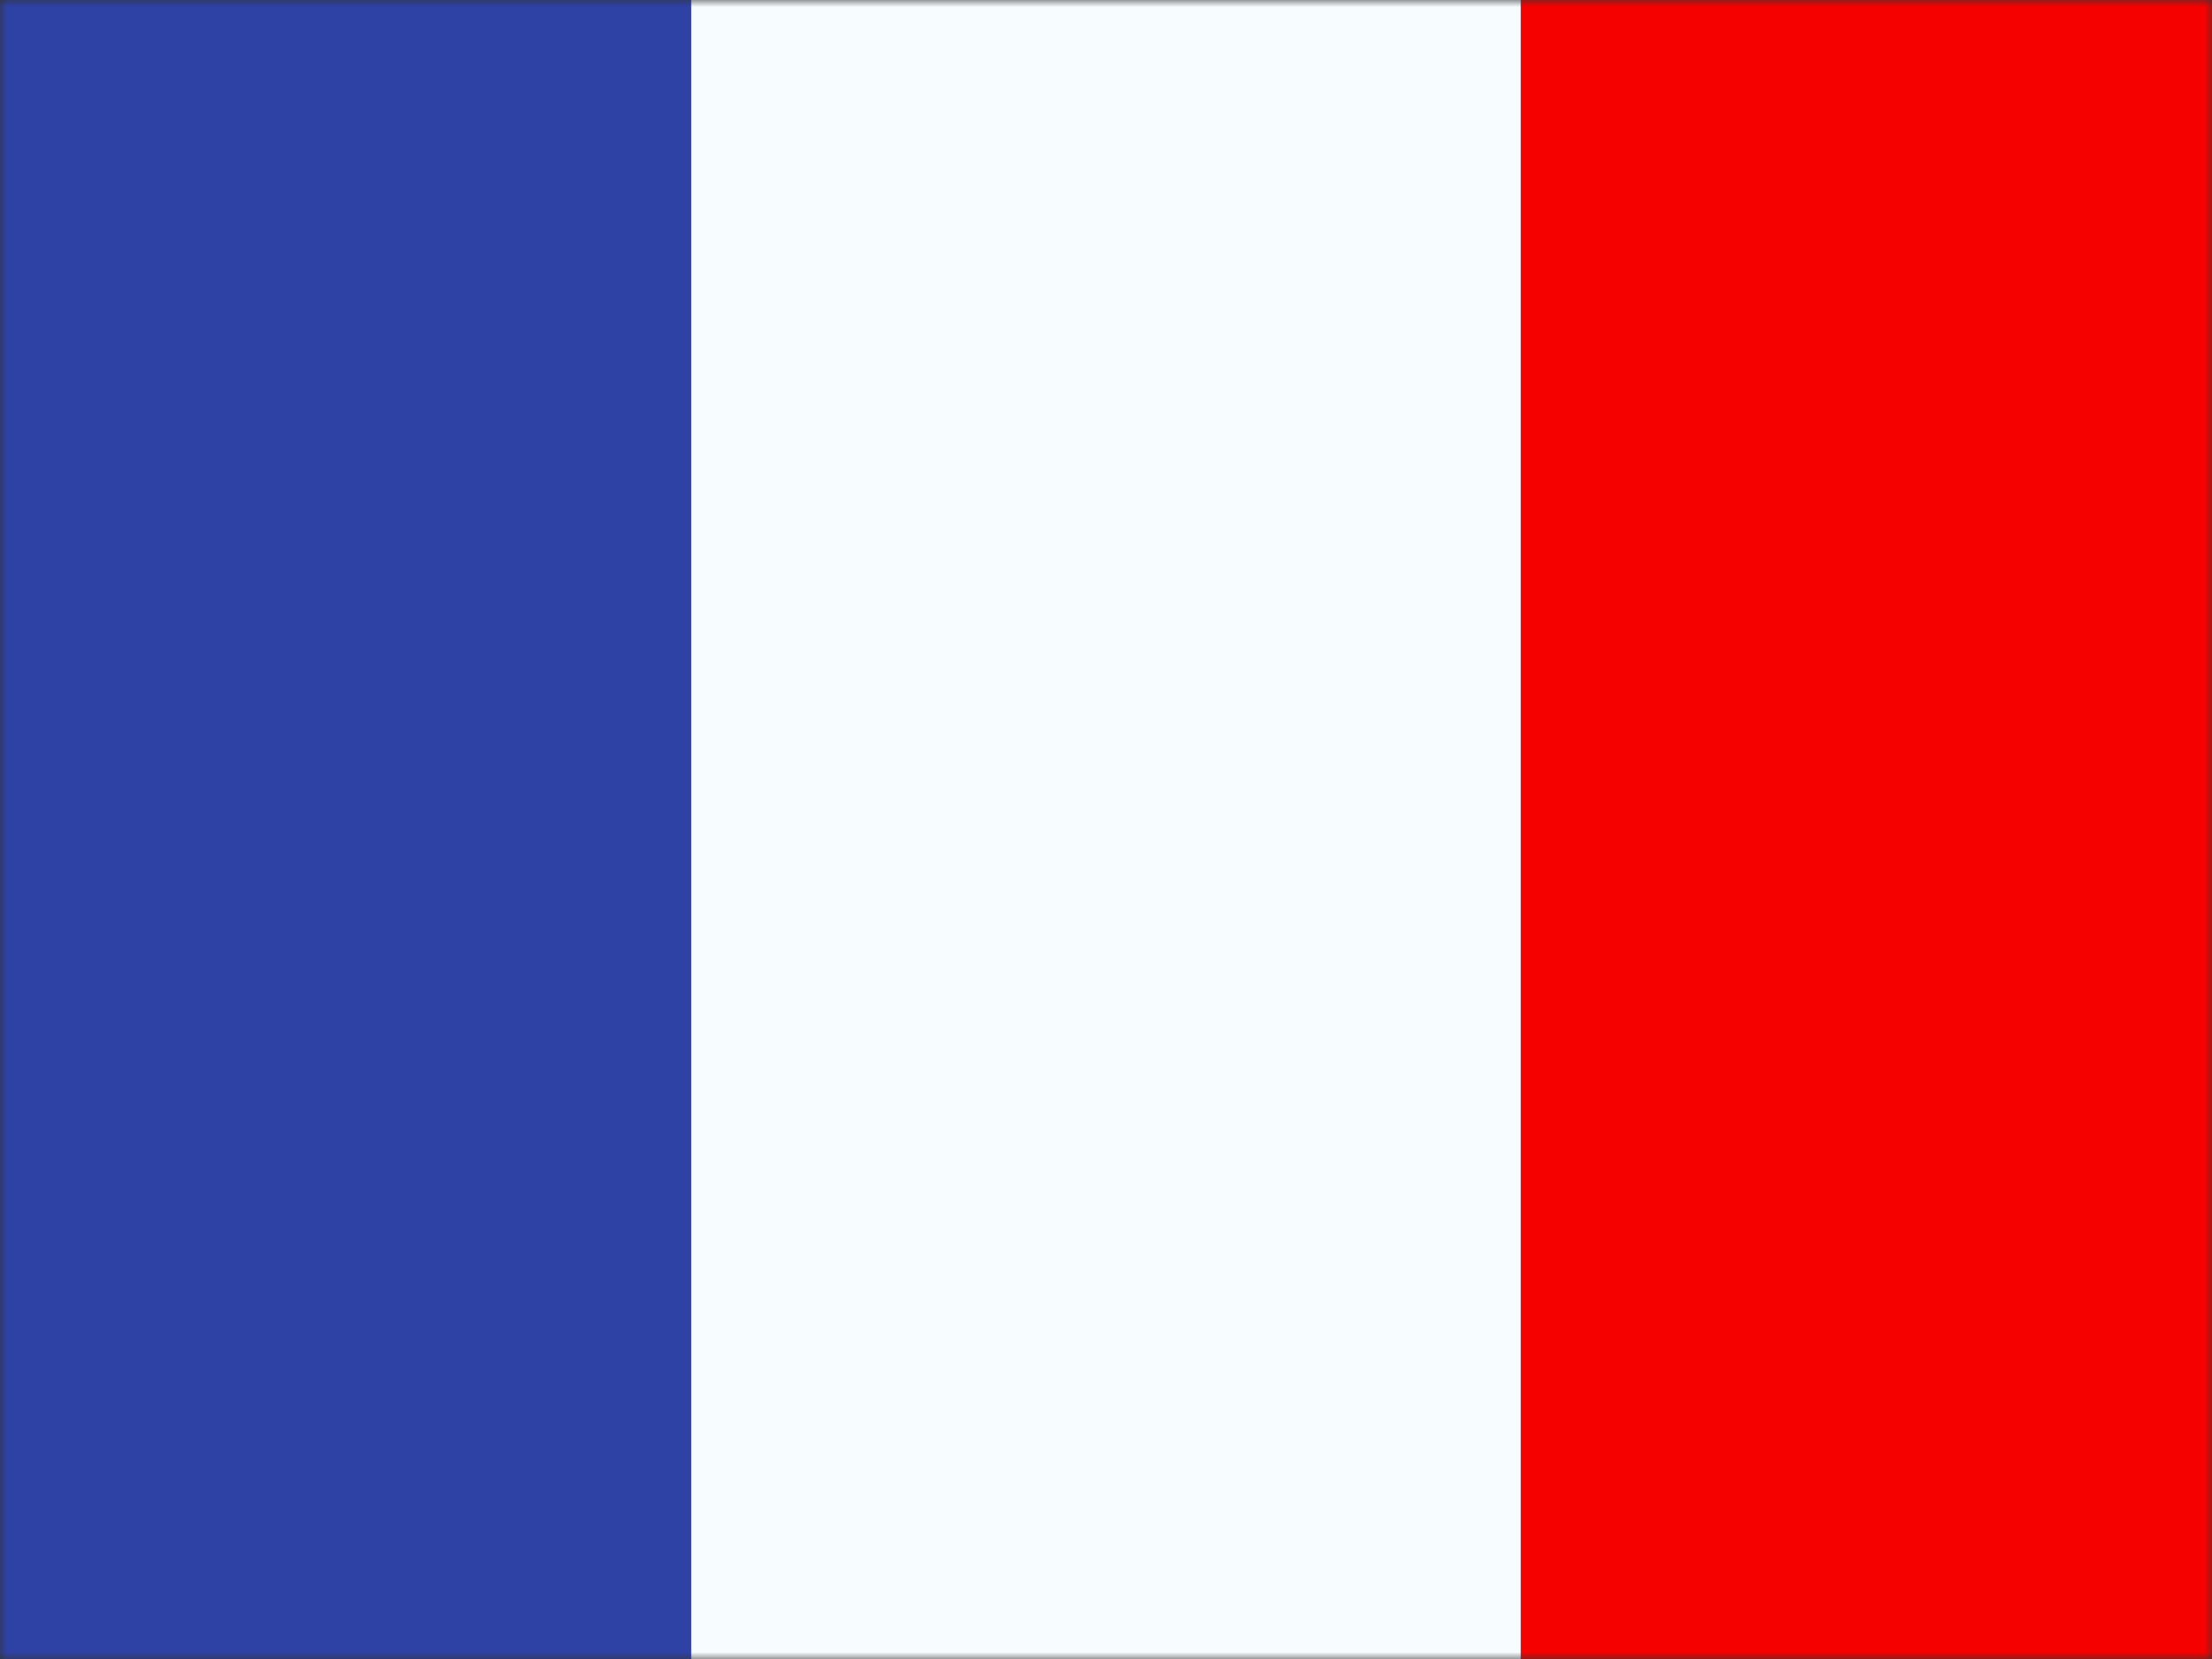 <svg xmlns="http://www.w3.org/2000/svg" width="160" height="120" viewBox="0 0 160 120" fill="none"><rect x="0" y="0" width="160" height="120" fill="#333333" stroke="none"/><g clip-path="url(#clip0_8036_27329)"><mask id="mask0_8036_27329" style="mask-type:luminance" maskUnits="userSpaceOnUse" x="0" y="0" width="160" height="120"><rect width="160" height="120" fill="white"></rect></mask><g mask="url(#mask0_8036_27329)"><path fill-rule="evenodd" clip-rule="evenodd" d="M110 0H160V120H110V0Z" fill="#F50100"></path><path fill-rule="evenodd" clip-rule="evenodd" d="M0 0H60V120H0V0Z" fill="#2E42A5"></path><path fill-rule="evenodd" clip-rule="evenodd" d="M50 0H110V120H50V0Z" fill="#F7FCFF"></path></g></g><defs><clipPath id="clip0_8036_27329"><rect width="160" height="120" fill="white"></rect></clipPath></defs></svg>